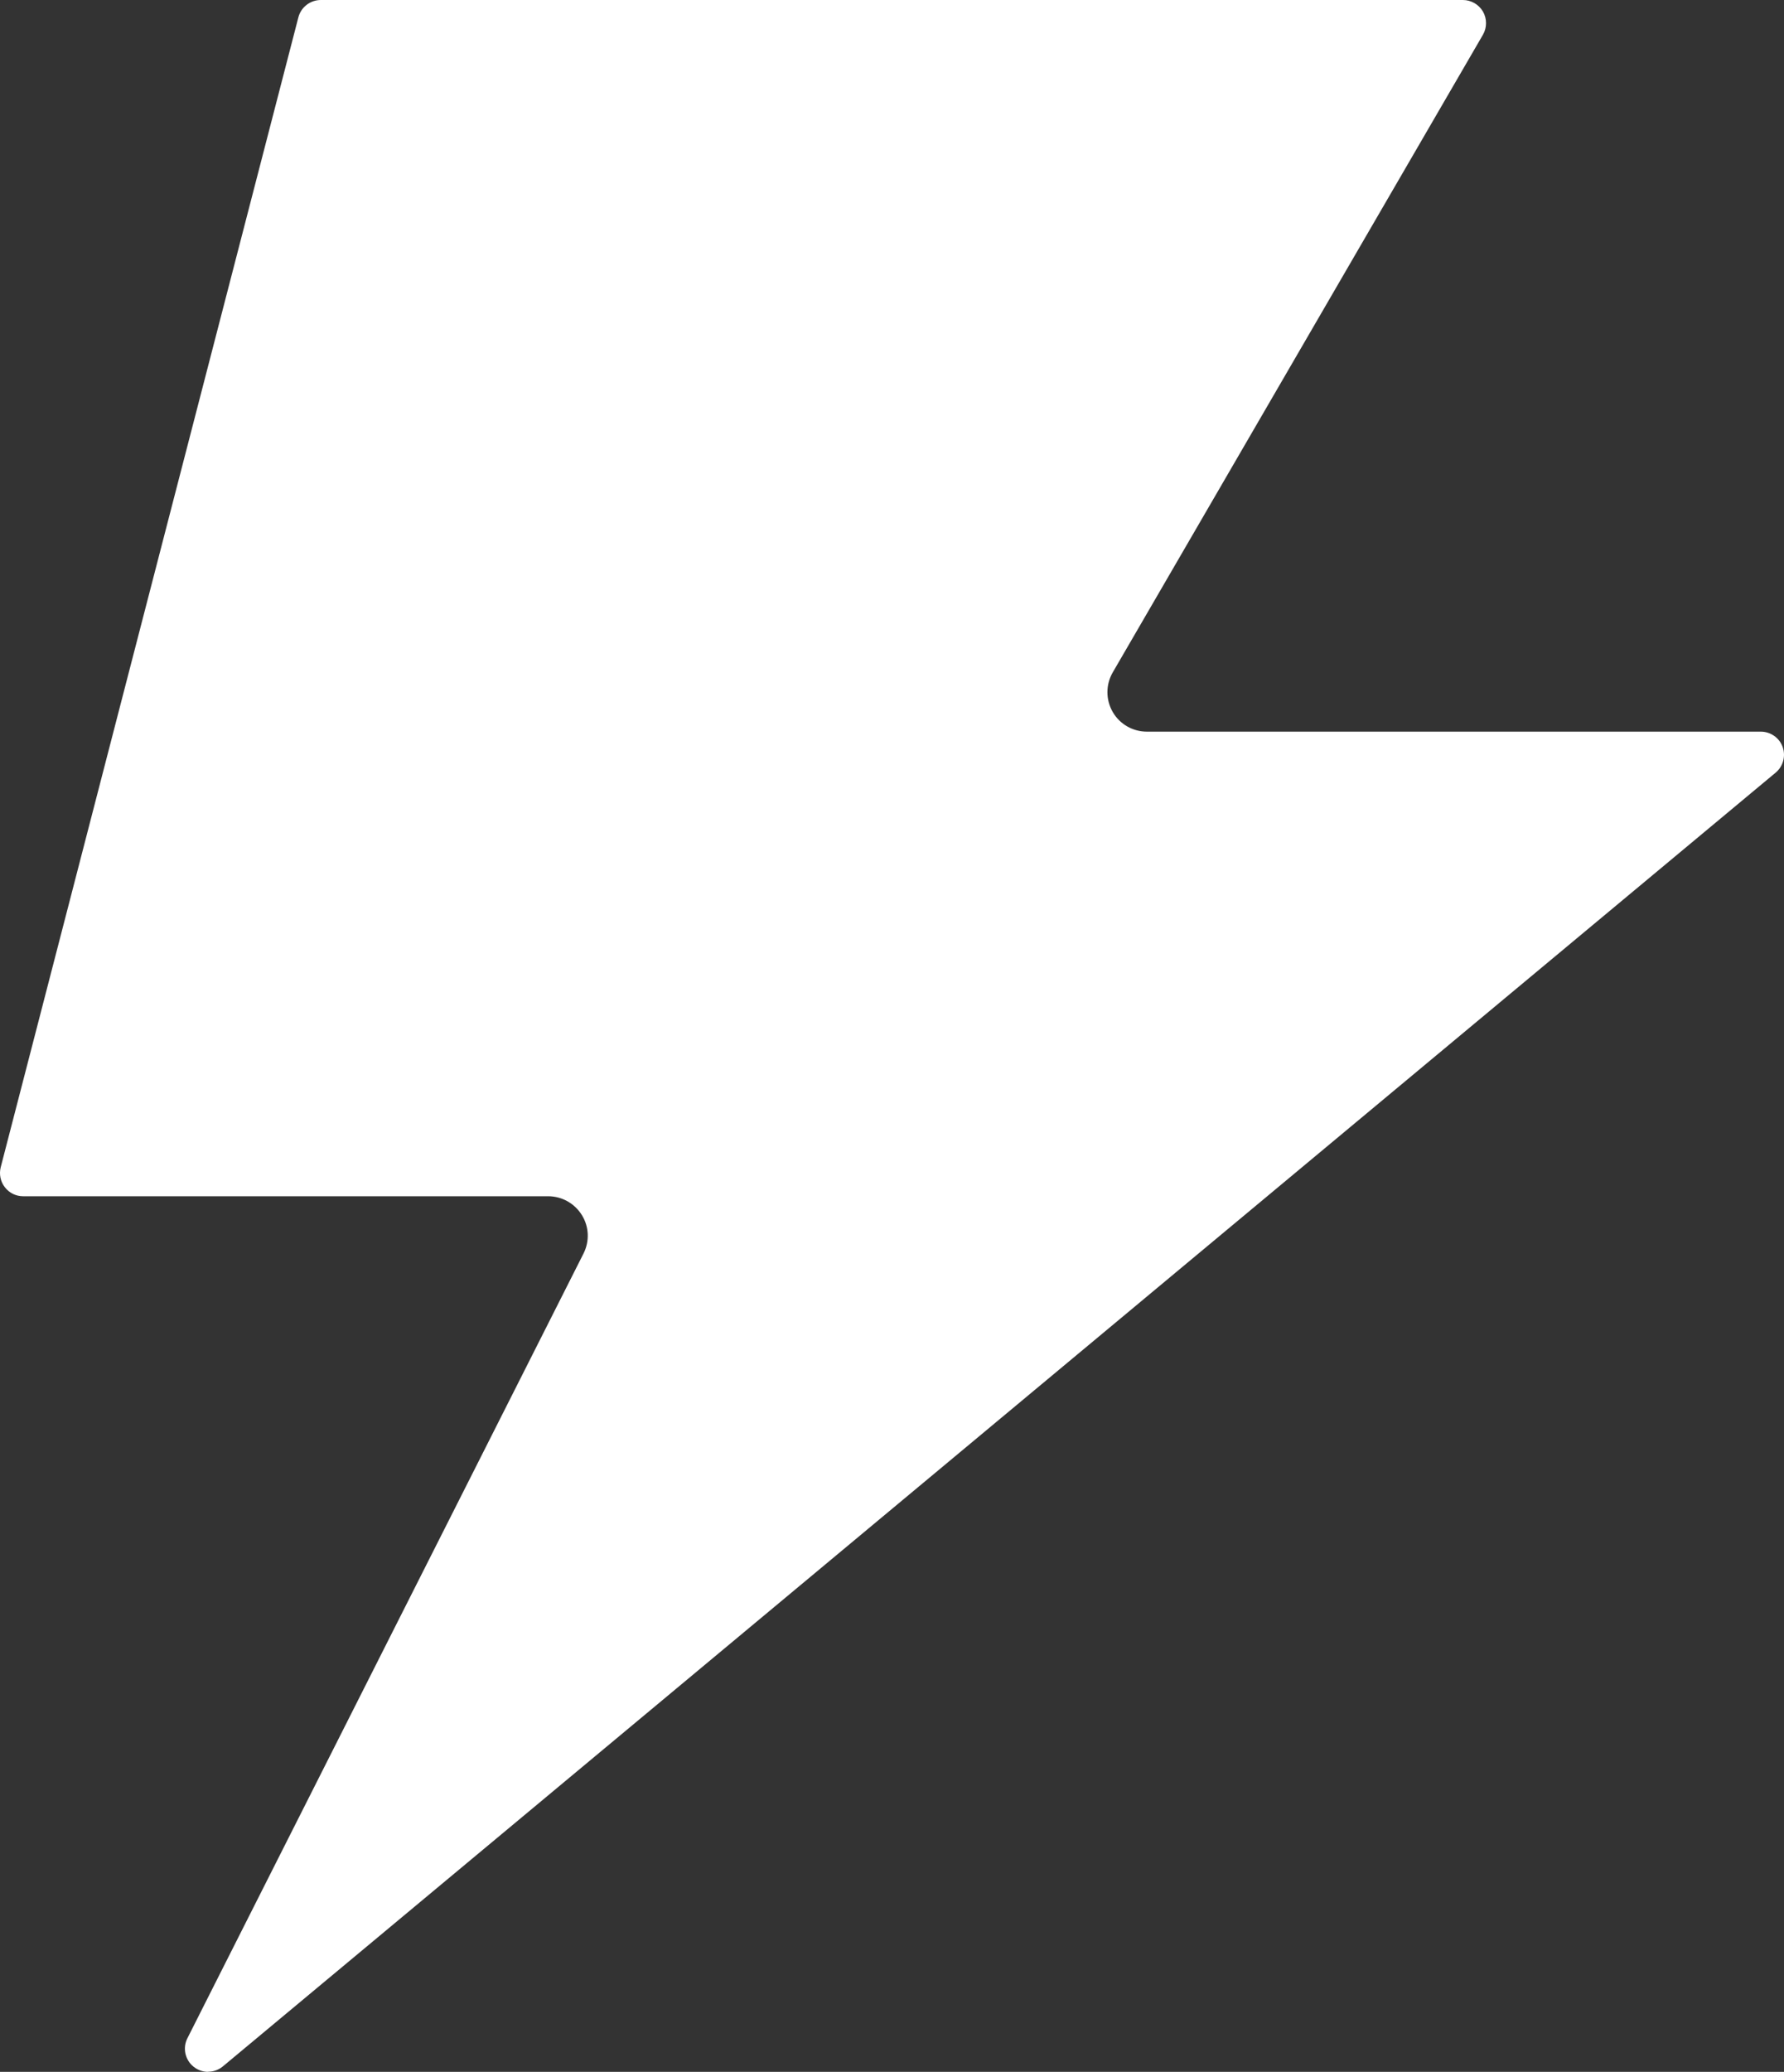 <?xml version="1.0" encoding="UTF-8"?> <svg xmlns="http://www.w3.org/2000/svg" width="56" height="65" viewBox="0 0 56 65" fill="none"><rect x="0" y="0" width="56" height="65" fill="#333333" stroke="none"/><path d="M6.53 65C6.415 65 6.243 64.971 6.079 64.841C5.809 64.628 5.727 64.251 5.883 63.945L18.317 39.326C18.51 38.941 18.493 38.487 18.264 38.119C18.034 37.751 17.637 37.53 17.206 37.53H0.727C0.501 37.53 0.292 37.428 0.153 37.248C0.014 37.072 -0.032 36.838 0.022 36.622L9.366 0.544C9.448 0.225 9.739 0 10.071 0H45.92C46.178 0 46.42 0.139 46.551 0.364C46.678 0.585 46.678 0.867 46.551 1.088L34.928 21.097C34.707 21.481 34.707 21.952 34.928 22.336C35.15 22.721 35.559 22.954 36.002 22.954H55.273C55.576 22.954 55.855 23.146 55.957 23.433C56.06 23.719 55.974 24.042 55.74 24.238L6.997 64.828C6.829 64.967 6.653 64.996 6.53 64.996V65Z" fill="white"></path></svg> 